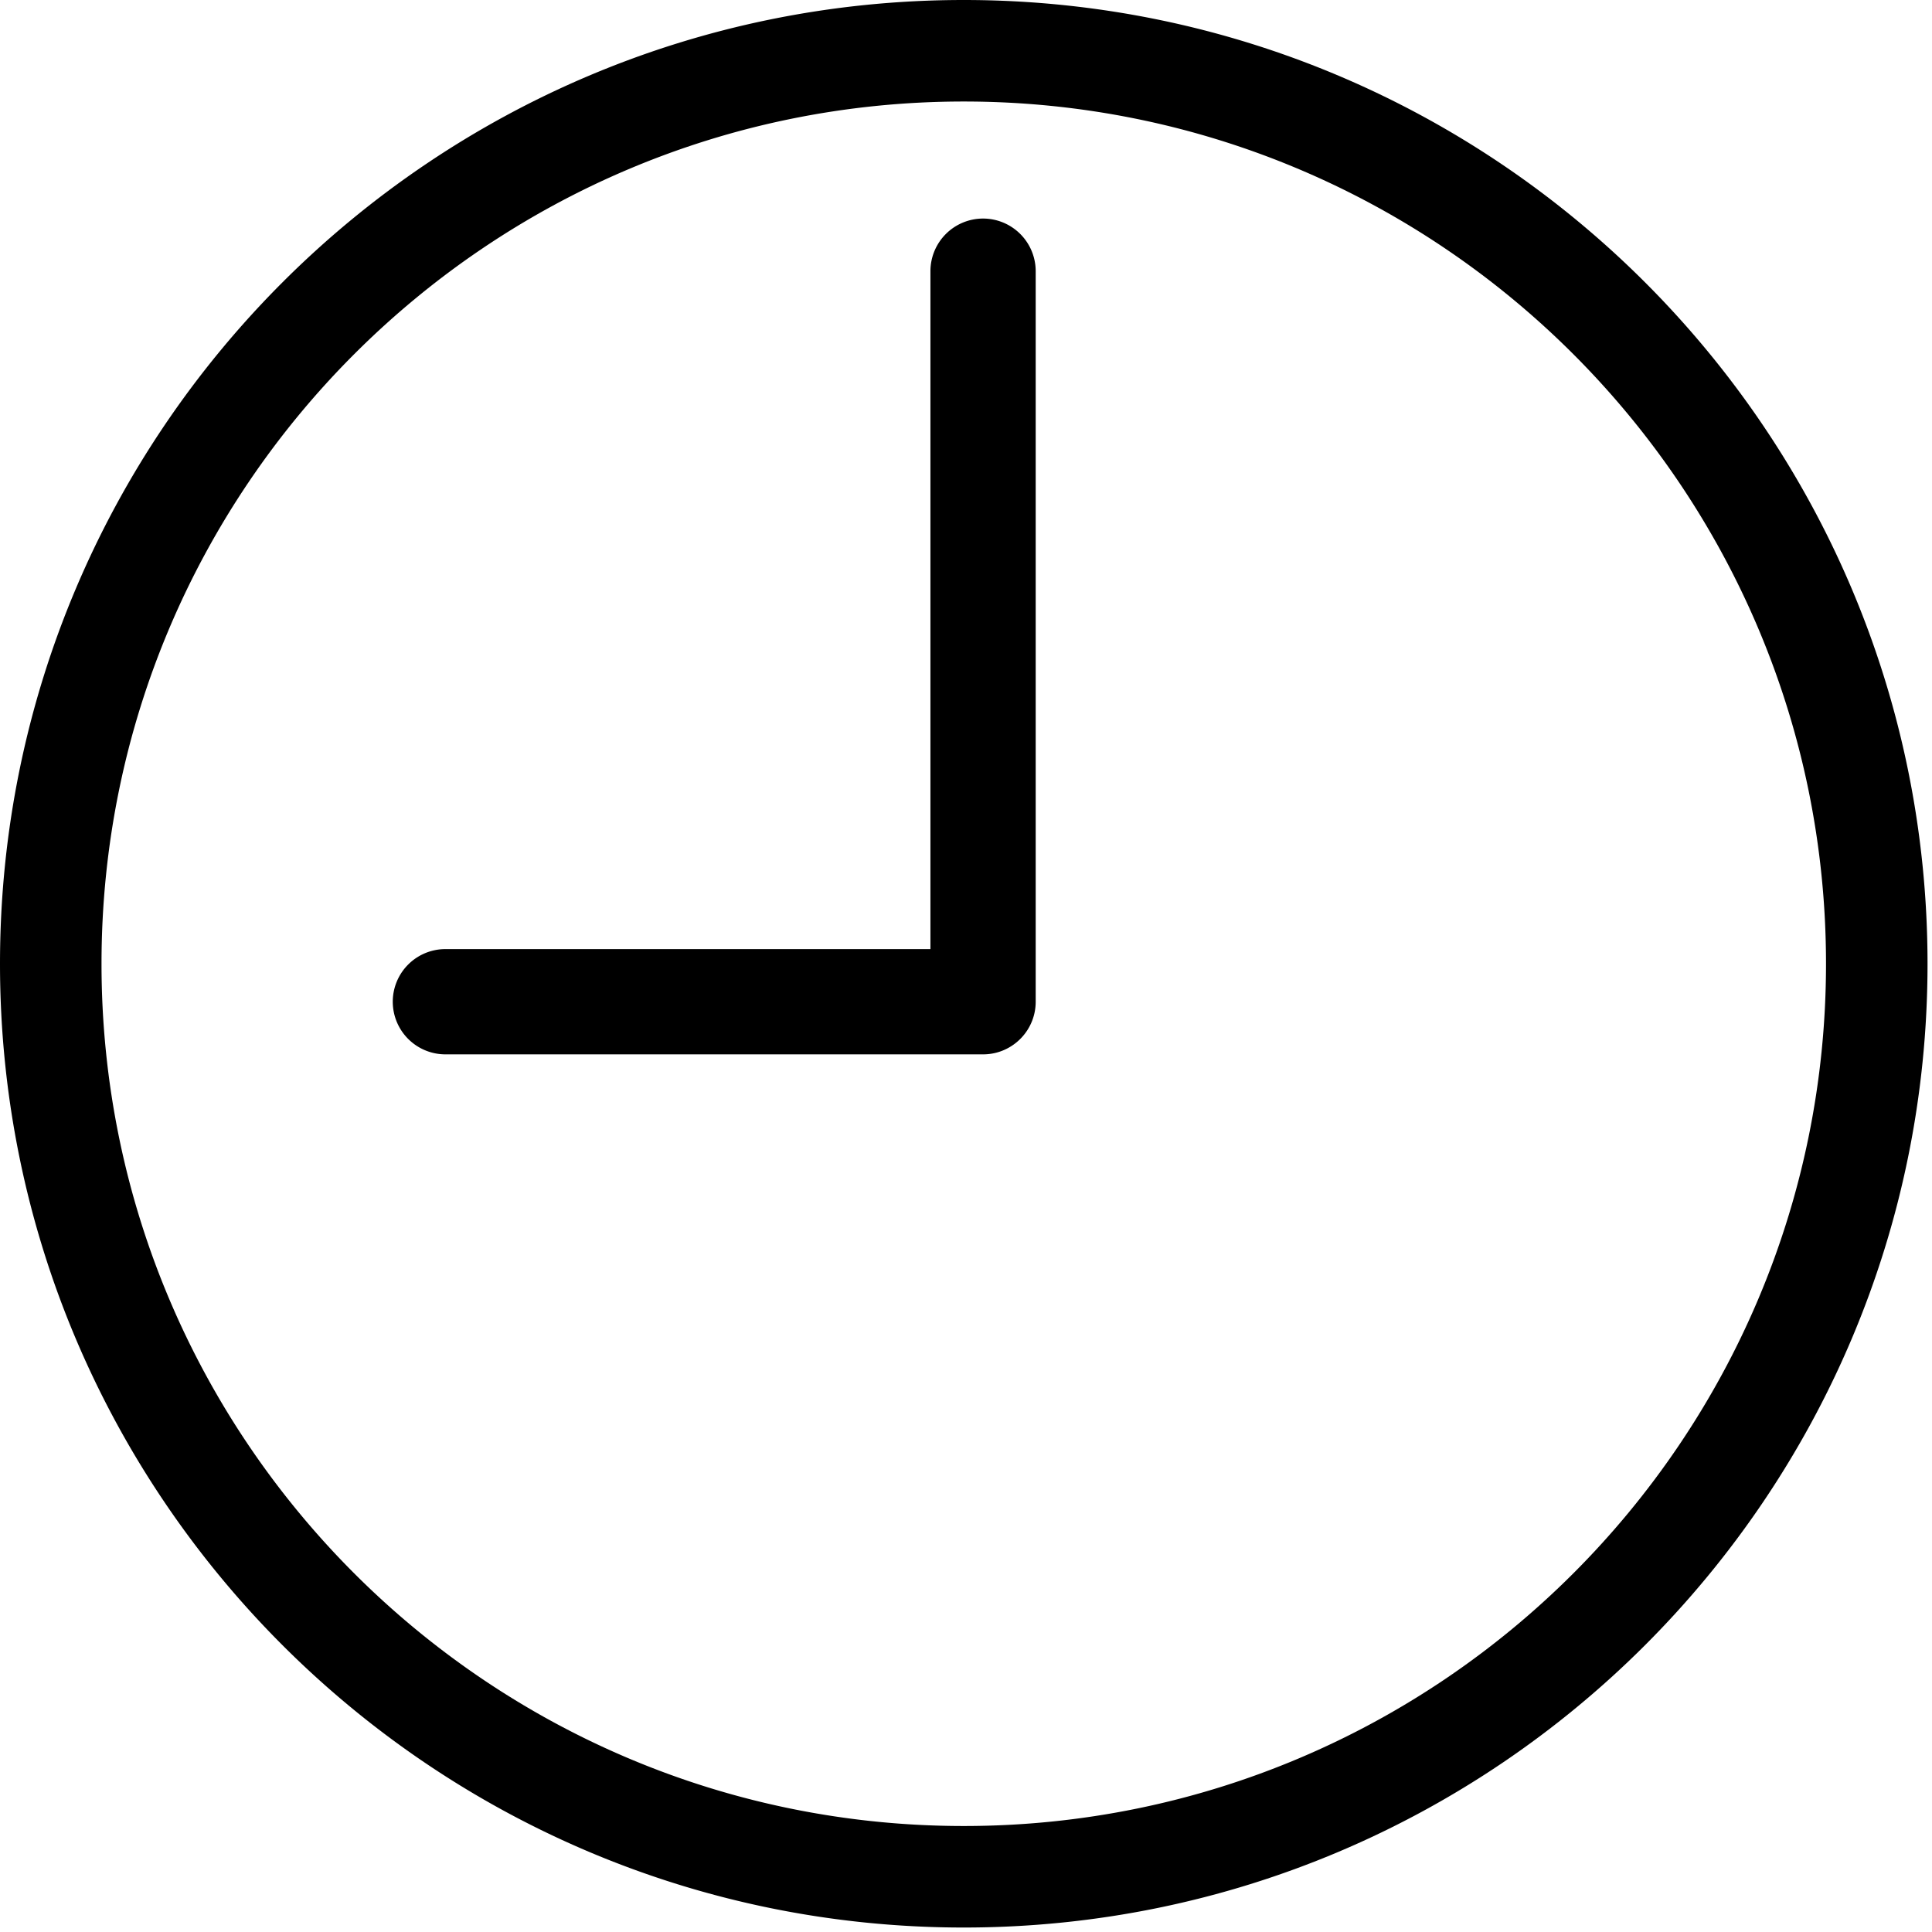 <svg xmlns="http://www.w3.org/2000/svg" viewBox="0 0 500 500" fill-rule="evenodd" stroke-linejoin="round" stroke-miterlimit="2"><path d="M249.421 0C387.08 0 498.842 111.762 498.842 249.421S387.08 498.842 249.421 498.842 0 387.08 0 249.421 111.762 0 249.421 0zm0 26.273c123.159 0 223.148 99.989 223.148 223.148S372.58 472.569 249.421 472.569 26.273 372.58 26.273 249.421 126.262 26.273 249.421 26.273zm-8.626 219.353V70.182a13.63 13.63 0 0 1 13.621-13.62 13.63 13.63 0 0 1 13.621 13.62v189.065a13.57 13.57 0 0 1-3.675 9.302c-2.487 2.657-6.024 4.318-9.946 4.318H115.268a13.63 13.63 0 0 1-13.621-13.62 13.63 13.63 0 0 1 13.621-13.621h125.527z"/></svg>
